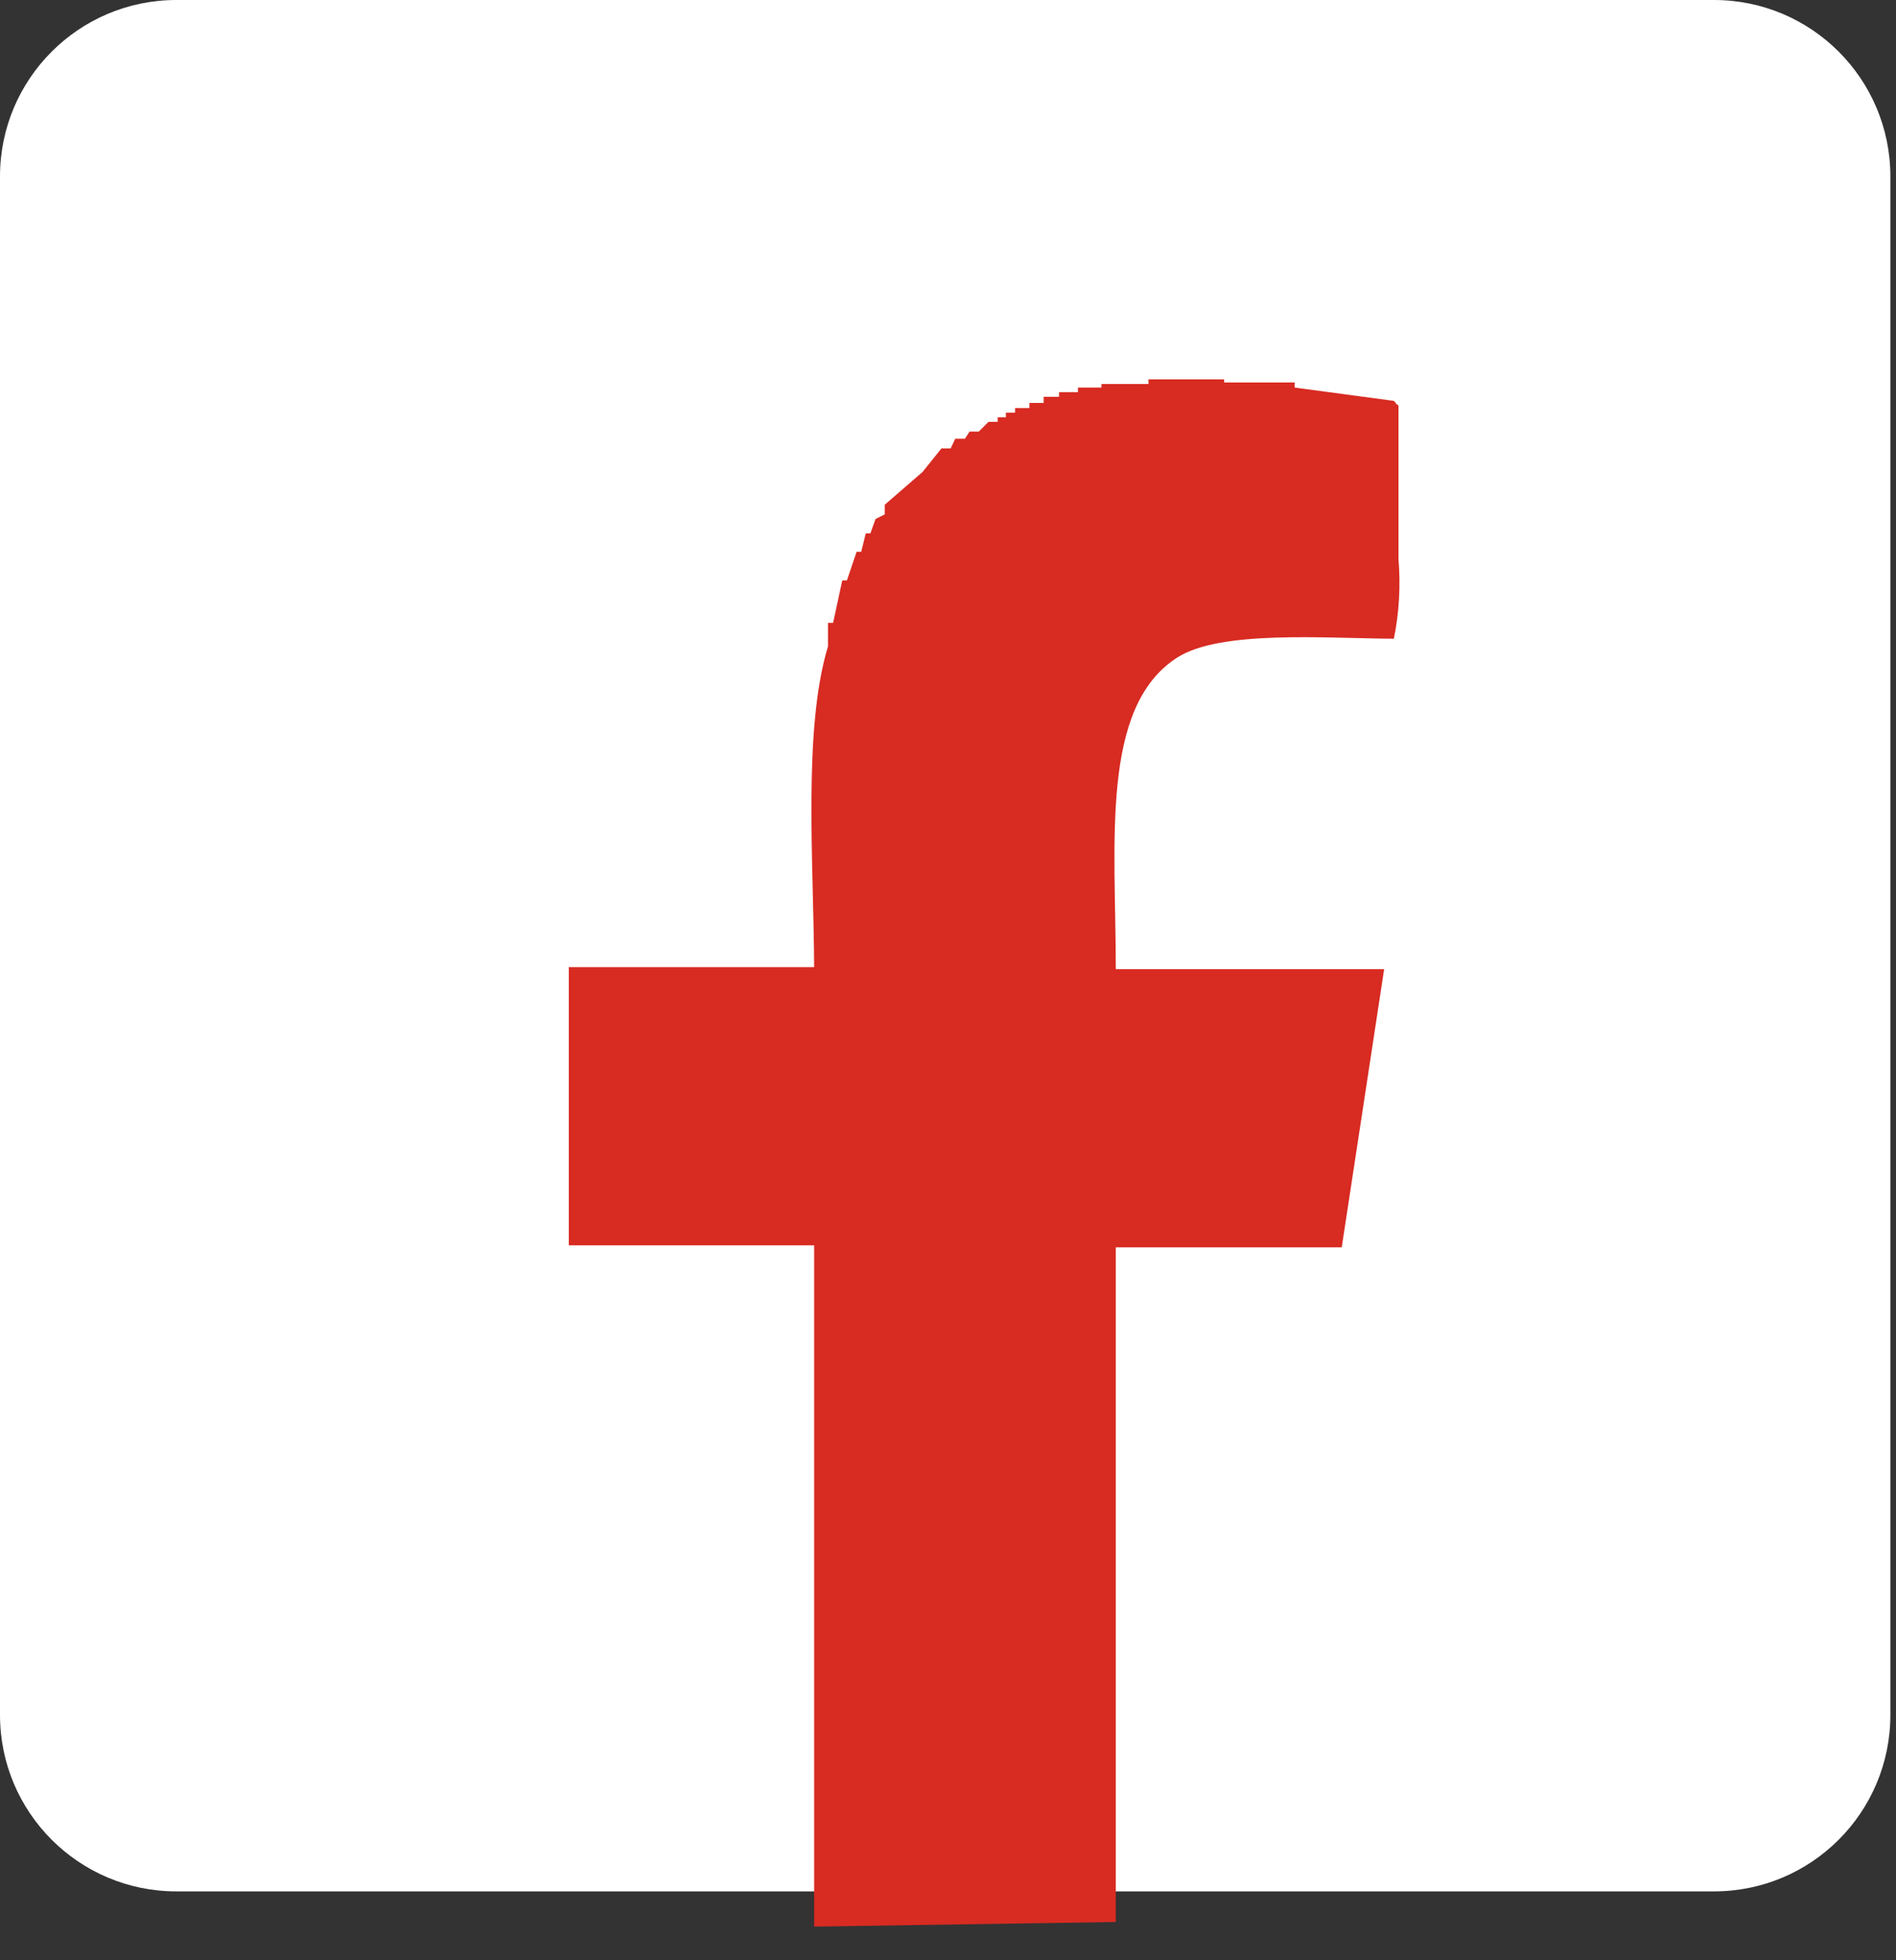 <svg width="30" height="31" viewBox="0 0 30 31" fill="none" xmlns="http://www.w3.org/2000/svg">
<rect x="0" y="0" width="30" height="31" fill="#333333" stroke="none"/>
<path d="M27.12 0H2.791C1.249 0 0 1.249 0 2.791V27.12C0 28.662 1.249 29.911 2.791 29.911H27.12C28.662 29.911 29.911 28.662 29.911 27.12V2.791C29.911 1.249 28.662 0 27.12 0Z" fill="white"/>
<path fill-rule="evenodd" clip-rule="evenodd" d="M17.655 30.395V19.726H21.23L21.901 15.326H17.655C17.655 13.328 17.404 11.185 18.625 10.4C19.305 9.963 20.939 10.093 22.055 10.101C22.139 9.686 22.163 9.261 22.128 8.839V6.413C22.047 6.356 22.128 6.413 22.055 6.34L20.486 6.129V6.049H19.369V6H18.172V6.073H17.428V6.129H17.056V6.202H16.757V6.275H16.514V6.372H16.288V6.453H16.061V6.526H15.916V6.599H15.786V6.671H15.641L15.487 6.825H15.341L15.268 6.938H15.115L15.042 7.092H14.896L14.597 7.464L13.999 7.982V8.135L13.853 8.208L13.772 8.435H13.699L13.627 8.726H13.554L13.4 9.179H13.327L13.182 9.85H13.101V10.222C12.704 11.533 12.874 13.627 12.882 15.294H9V19.694H12.882V30.468" fill="#D82B22"/>
</svg>
